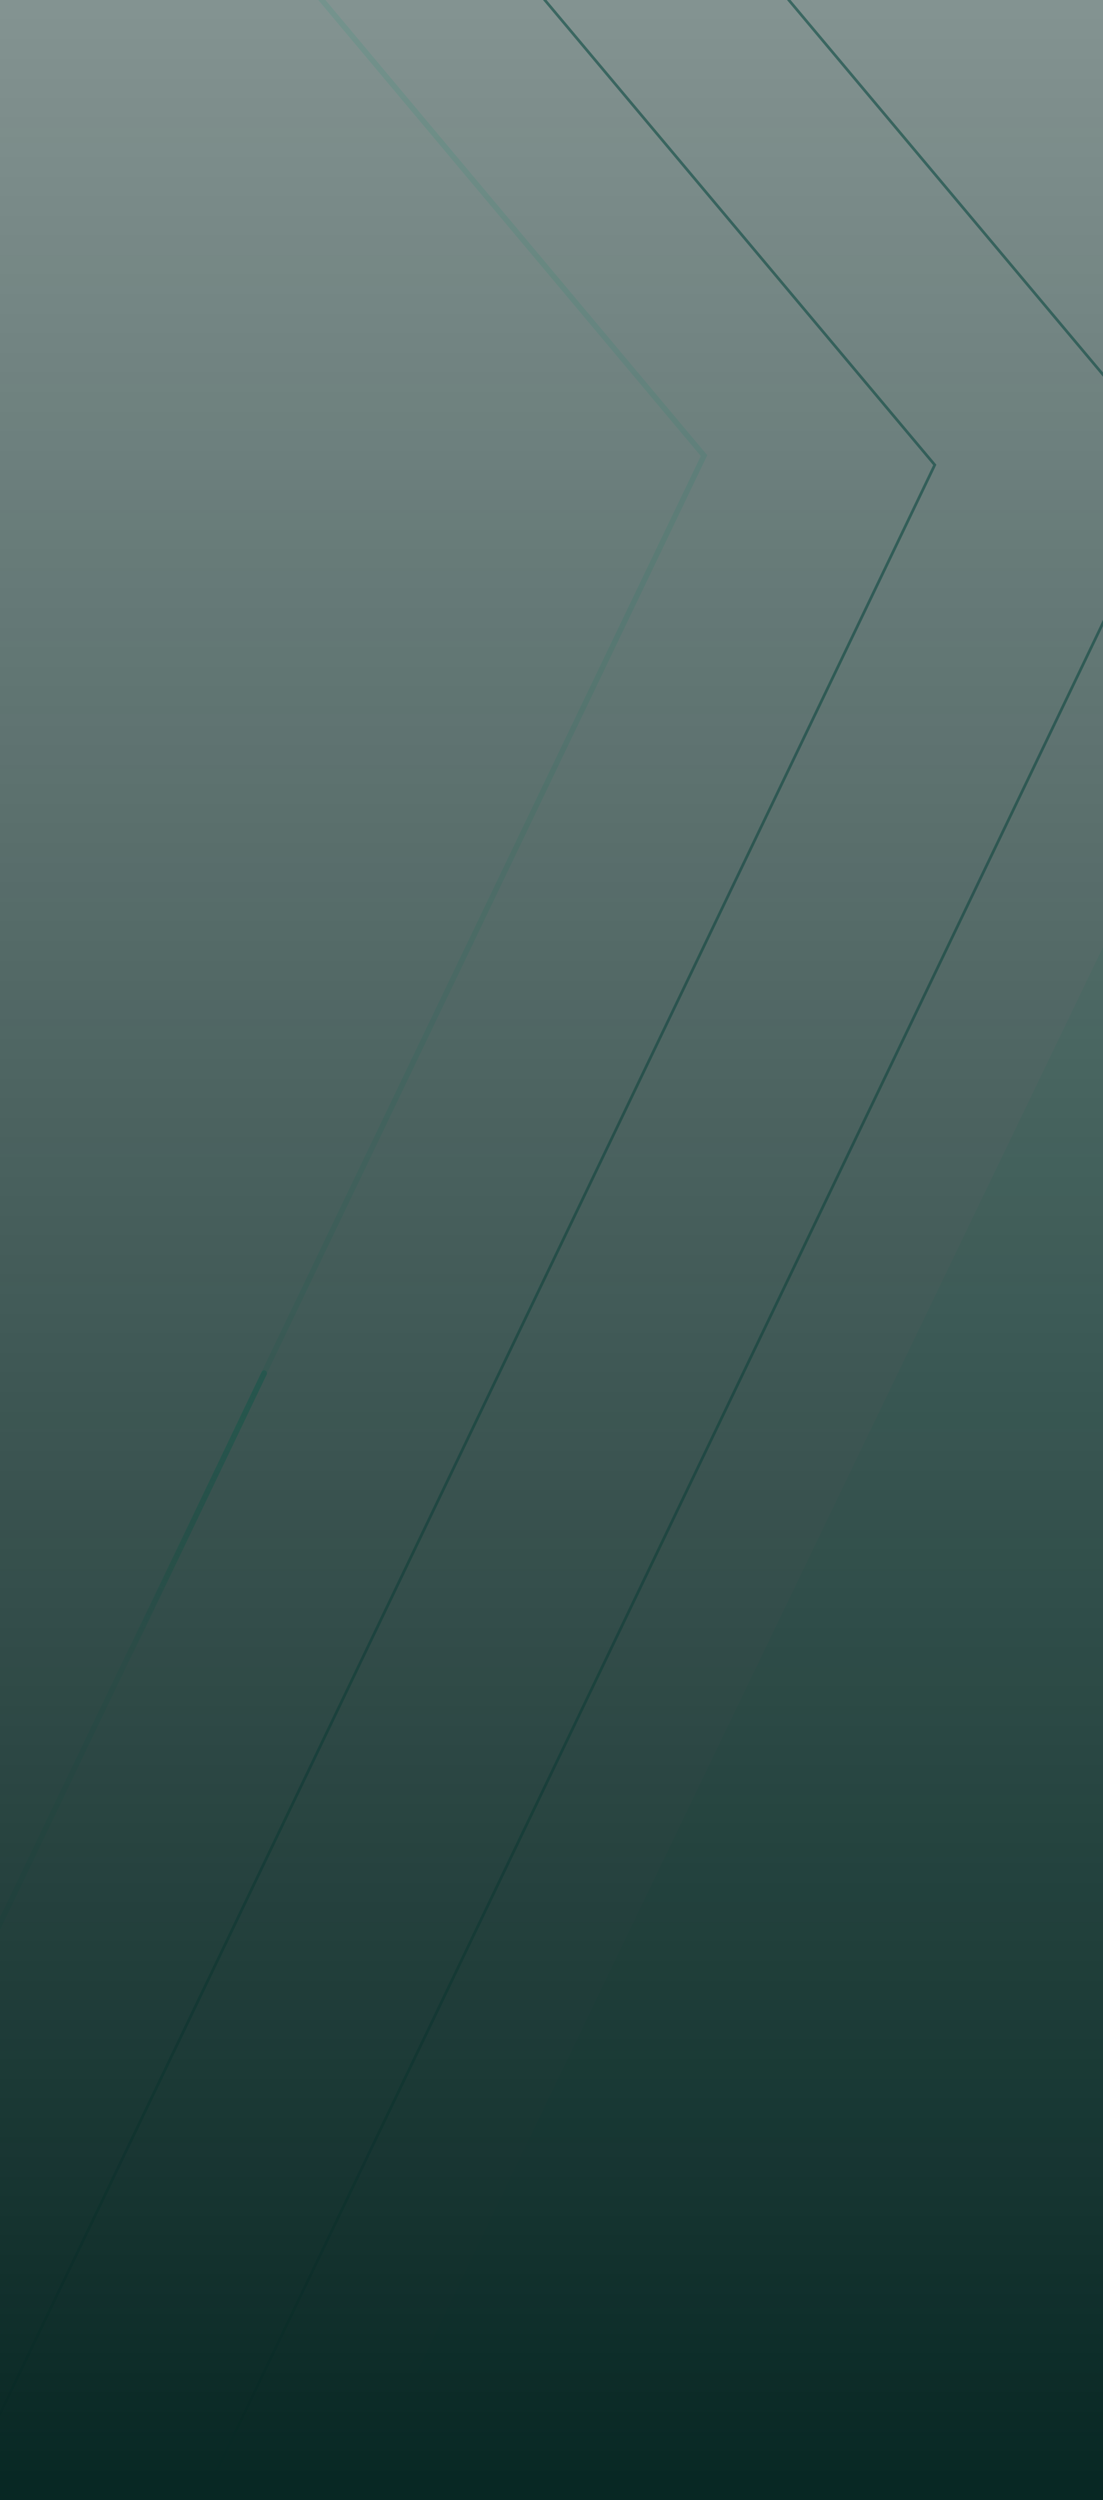<svg width="402" height="911" viewBox="0 0 402 911" fill="none" xmlns="http://www.w3.org/2000/svg">
<g clip-path="url(#clip0_5001_346323)">
<path opacity="0.2" d="M604.403 -75.12L124.748 920.751L476.5 929.5L678.611 487.144L540.376 512.86C557.678 462.206 600.738 424.845 653.44 414.639L1714.45 207.274L1391.21 -41.267L1173.61 3.461L1256.63 96.358C1204.64 107.657 1150.74 89.356 1116.3 48.798L491.371 -689.857L426.362 -287.312L604.403 -75.12Z" fill="#98FCE4"/>
<g opacity="0.98" filter="url(#filter0_d_5001_346323)">
<path d="M505.172 737.907L388.753 978.615L-12.171 1086.29L429.612 165.401L248.328 -50.657L314.521 -460.535L950.838 291.575C985.902 332.872 1040.78 351.507 1093.72 340.002L1009.19 245.412L1230.75 199.871L1559.89 452.939L479.542 664.081" stroke="url(#paint0_linear_5001_346323)"/>
</g>
<g opacity="0.98" filter="url(#filter1_d_5001_346323)">
<path d="M299.826 978.615L-101.099 1086.29L340.685 165.401L159.401 -50.657L225.594 -460.535L861.911 291.575C896.974 332.872 951.853 351.507 1004.79 340.002L920.259 245.412L1141.82 199.871L1470.96 452.939L414.5 661" stroke="url(#paint1_linear_5001_346323)"/>
</g>
<path opacity="0.3" d="M216.471 964.688L-177.281 1070.44L256.598 166.023L78.558 -46.168L143.567 -448.714L768.5 289.941C802.936 330.499 856.832 348.8 908.824 337.501L825.804 244.604L1043.4 199.876L1366.65 448.417" stroke="#98FCE4" stroke-width="2"/>
<rect x="95.823" y="499" width="2" height="117.771" rx="1" transform="rotate(25.565 95.823 499)" fill="url(#paint2_linear_5001_346323)"/>
<g style="mix-blend-mode:plus-lighter" filter="url(#filter2_f_5001_346323)">
<rect x="95.823" y="499" width="2" height="117.771" rx="1" transform="rotate(25.565 95.823 499)" fill="url(#paint3_linear_5001_346323)"/>
</g>
<g style="mix-blend-mode:plus-lighter" opacity="0.4" filter="url(#filter3_f_5001_346323)">
<rect x="95.823" y="499" width="2" height="117.771" rx="1" transform="rotate(25.565 95.823 499)" fill="url(#paint4_linear_5001_346323)"/>
</g>
<rect x="402" y="911" width="402" height="911" transform="rotate(-180 402 911)" fill="url(#paint5_linear_5001_346323)"/>
</g>
<defs>
<filter id="filter0_d_5001_346323" x="-17.093" y="-461.688" width="1582.16" height="1556.75" filterUnits="userSpaceOnUse" color-interpolation-filters="sRGB">
<feFlood flood-opacity="0" result="BackgroundImageFix"/>
<feColorMatrix in="SourceAlpha" type="matrix" values="0 0 0 0 0 0 0 0 0 0 0 0 0 0 0 0 0 0 127 0" result="hardAlpha"/>
<feOffset dy="4"/>
<feGaussianBlur stdDeviation="2"/>
<feComposite in2="hardAlpha" operator="out"/>
<feColorMatrix type="matrix" values="0 0 0 0 0 0 0 0 0 0 0 0 0 0 0 0 0 0 0.25 0"/>
<feBlend mode="normal" in2="BackgroundImageFix" result="effect1_dropShadow_5001_346323"/>
<feBlend mode="normal" in="SourceGraphic" in2="effect1_dropShadow_5001_346323" result="shape"/>
</filter>
<filter id="filter1_d_5001_346323" x="-106.02" y="-461.688" width="1582.16" height="1556.75" filterUnits="userSpaceOnUse" color-interpolation-filters="sRGB">
<feFlood flood-opacity="0" result="BackgroundImageFix"/>
<feColorMatrix in="SourceAlpha" type="matrix" values="0 0 0 0 0 0 0 0 0 0 0 0 0 0 0 0 0 0 127 0" result="hardAlpha"/>
<feOffset dy="4"/>
<feGaussianBlur stdDeviation="2"/>
<feComposite in2="hardAlpha" operator="out"/>
<feColorMatrix type="matrix" values="0 0 0 0 0 0 0 0 0 0 0 0 0 0 0 0 0 0 0.25 0"/>
<feBlend mode="normal" in2="BackgroundImageFix" result="effect1_dropShadow_5001_346323"/>
<feBlend mode="normal" in="SourceGraphic" in2="effect1_dropShadow_5001_346323" result="shape"/>
</filter>
<filter id="filter2_f_5001_346323" x="23.034" y="477.033" width="96.56" height="151.037" filterUnits="userSpaceOnUse" color-interpolation-filters="sRGB">
<feFlood flood-opacity="0" result="BackgroundImageFix"/>
<feBlend mode="normal" in="SourceGraphic" in2="BackgroundImageFix" result="shape"/>
<feGaussianBlur stdDeviation="11.15" result="effect1_foregroundBlur_5001_346323"/>
</filter>
<filter id="filter3_f_5001_346323" x="23.034" y="477.033" width="96.56" height="151.037" filterUnits="userSpaceOnUse" color-interpolation-filters="sRGB">
<feFlood flood-opacity="0" result="BackgroundImageFix"/>
<feBlend mode="normal" in="SourceGraphic" in2="BackgroundImageFix" result="shape"/>
<feGaussianBlur stdDeviation="11.15" result="effect1_foregroundBlur_5001_346323"/>
</filter>
<linearGradient id="paint0_linear_5001_346323" x1="675.993" y1="1231.78" x2="1002.99" y2="-314.986" gradientUnits="userSpaceOnUse">
<stop stop-color="#9BEDE3"/>
<stop offset="1" stop-color="#588781"/>
</linearGradient>
<linearGradient id="paint1_linear_5001_346323" x1="587.065" y1="1231.78" x2="914.064" y2="-314.986" gradientUnits="userSpaceOnUse">
<stop stop-color="#9BEDE3"/>
<stop offset="1" stop-color="#588781"/>
</linearGradient>
<linearGradient id="paint2_linear_5001_346323" x1="96.823" y1="499" x2="96.823" y2="616.771" gradientUnits="userSpaceOnUse">
<stop stop-color="#98FCE4"/>
<stop offset="1" stop-color="#98FCE4" stop-opacity="0"/>
</linearGradient>
<linearGradient id="paint3_linear_5001_346323" x1="96.823" y1="499" x2="96.823" y2="616.771" gradientUnits="userSpaceOnUse">
<stop stop-color="#98FCE4"/>
<stop offset="1" stop-color="#98FCE4" stop-opacity="0"/>
</linearGradient>
<linearGradient id="paint4_linear_5001_346323" x1="96.823" y1="499" x2="96.823" y2="616.771" gradientUnits="userSpaceOnUse">
<stop stop-color="#98FCE4"/>
<stop offset="1" stop-color="#98FCE4" stop-opacity="0"/>
</linearGradient>
<linearGradient id="paint5_linear_5001_346323" x1="603" y1="911" x2="603" y2="1822" gradientUnits="userSpaceOnUse">
<stop stop-color="#072723"/>
<stop offset="1" stop-color="#072723" stop-opacity="0.5"/>
</linearGradient>
<clipPath id="clip0_5001_346323">
<rect width="402" height="911" fill="white"/>
</clipPath>
</defs>
</svg>
